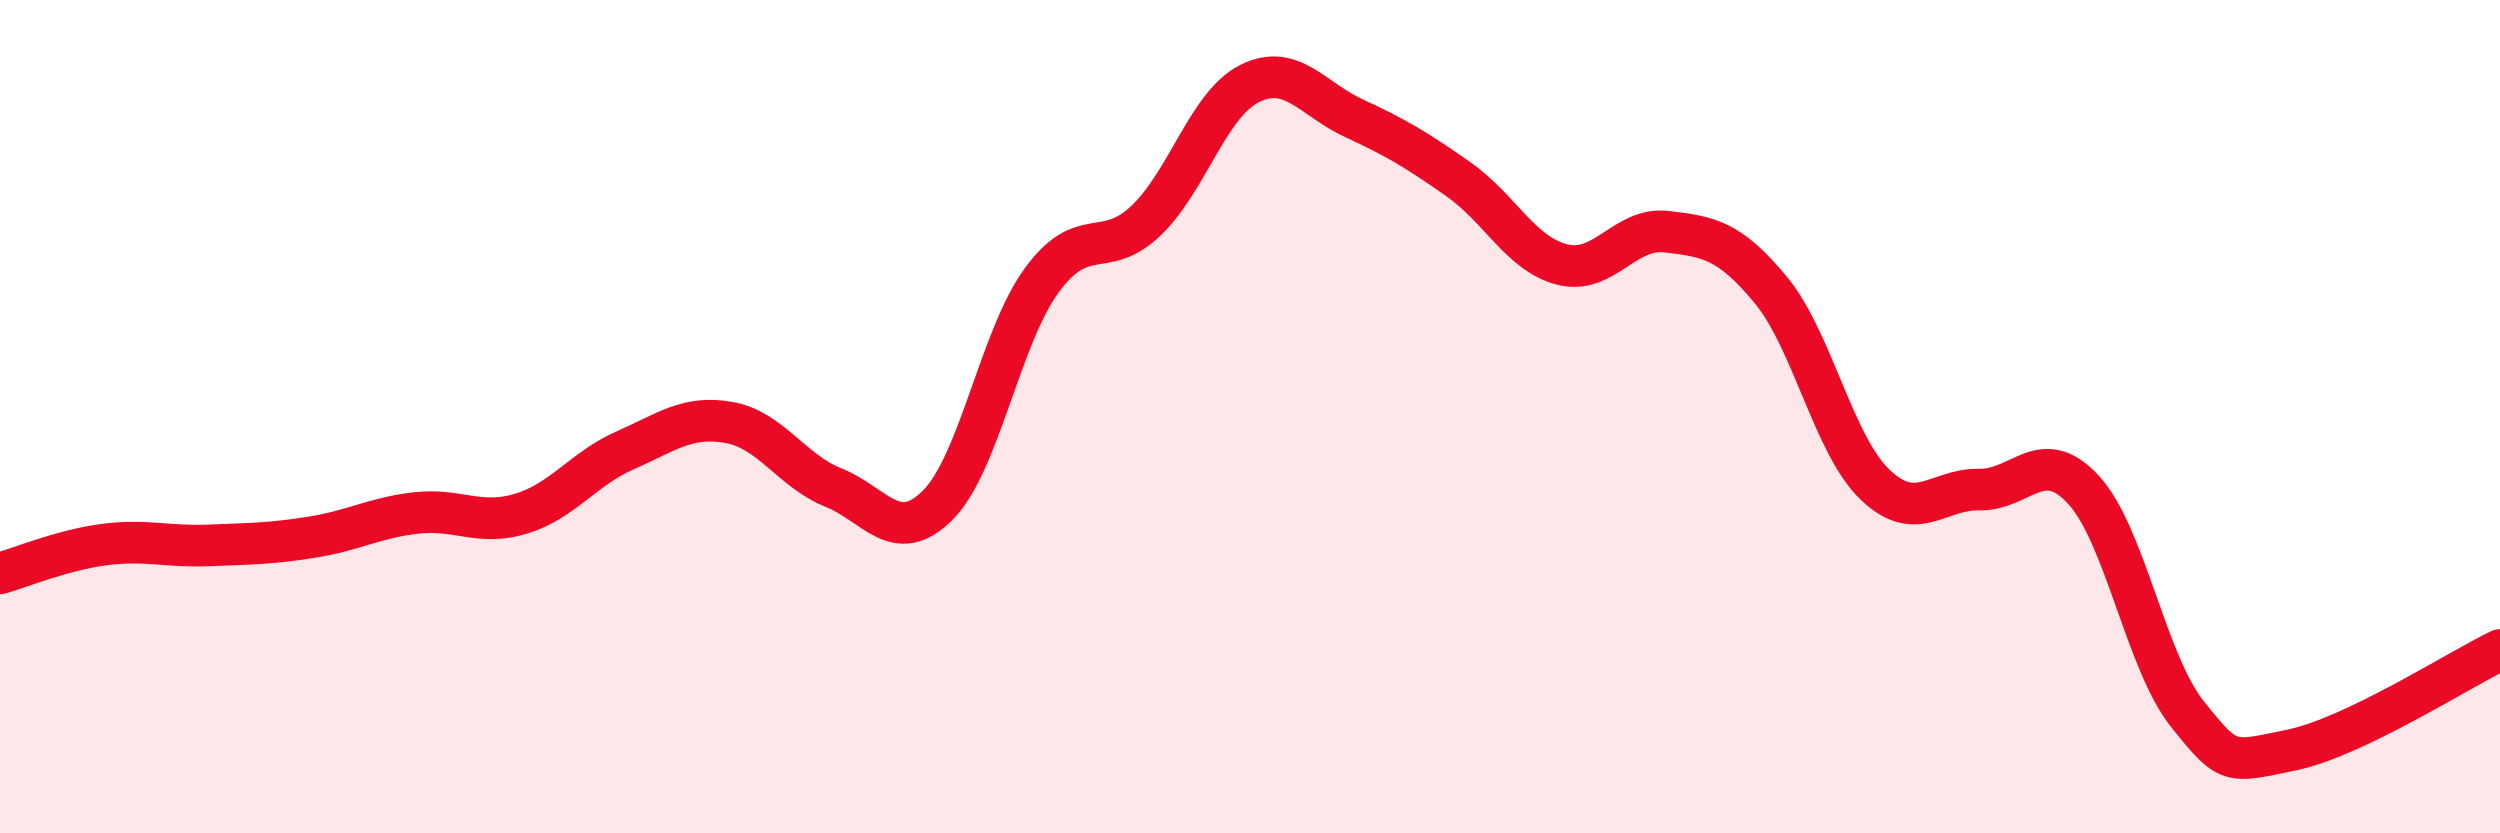
    <svg width="60" height="20" viewBox="0 0 60 20" xmlns="http://www.w3.org/2000/svg">
      <path
        d="M 0,13.76 C 0.5,13.62 1.5,13.2 2.5,13.07 C 3.5,12.94 4,13.13 5,13.09 C 6,13.05 6.5,13.05 7.5,12.89 C 8.5,12.73 9,12.42 10,12.31 C 11,12.2 11.5,12.63 12.5,12.33 C 13.5,12.03 14,11.25 15,10.81 C 16,10.37 16.5,9.96 17.5,10.14 C 18.5,10.32 19,11.3 20,11.7 C 21,12.1 21.5,13.12 22.5,12.13 C 23.5,11.14 24,8.1 25,6.73 C 26,5.36 26.5,6.25 27.5,5.3 C 28.5,4.35 29,2.49 30,2 C 31,1.51 31.5,2.38 32.5,2.84 C 33.5,3.3 34,3.6 35,4.3 C 36,5 36.5,6.1 37.5,6.35 C 38.5,6.6 39,5.44 40,5.56 C 41,5.68 41.5,5.75 42.5,6.96 C 43.5,8.17 44,10.67 45,11.63 C 46,12.59 46.5,11.73 47.5,11.75 C 48.5,11.77 49,10.67 50,11.75 C 51,12.83 51.5,15.89 52.5,17.14 C 53.5,18.39 53.5,18.31 55,18 C 56.5,17.69 59,16.08 60,15.6L60 20L0 20Z"
        fill="#EB0A25"
        opacity="0.1"
        stroke-linecap="round"
        stroke-linejoin="round"
      />
      <path
        d="M 0,13.76 C 0.5,13.62 1.5,13.2 2.5,13.07 C 3.5,12.94 4,13.13 5,13.09 C 6,13.05 6.5,13.05 7.5,12.89 C 8.5,12.73 9,12.42 10,12.31 C 11,12.2 11.5,12.63 12.5,12.33 C 13.5,12.03 14,11.25 15,10.81 C 16,10.37 16.5,9.96 17.5,10.14 C 18.5,10.32 19,11.3 20,11.7 C 21,12.1 21.5,13.12 22.5,12.13 C 23.5,11.14 24,8.1 25,6.73 C 26,5.36 26.5,6.25 27.5,5.3 C 28.5,4.35 29,2.49 30,2 C 31,1.51 31.5,2.38 32.5,2.84 C 33.5,3.3 34,3.6 35,4.3 C 36,5 36.5,6.1 37.5,6.35 C 38.5,6.6 39,5.44 40,5.56 C 41,5.68 41.5,5.75 42.5,6.96 C 43.5,8.17 44,10.67 45,11.63 C 46,12.59 46.5,11.73 47.5,11.75 C 48.5,11.77 49,10.67 50,11.75 C 51,12.83 51.5,15.89 52.5,17.14 C 53.5,18.39 53.5,18.31 55,18 C 56.5,17.69 59,16.08 60,15.6"
        stroke="#EB0A25"
        stroke-width="1"
        fill="none"
        stroke-linecap="round"
        stroke-linejoin="round"
      />
    </svg>
  